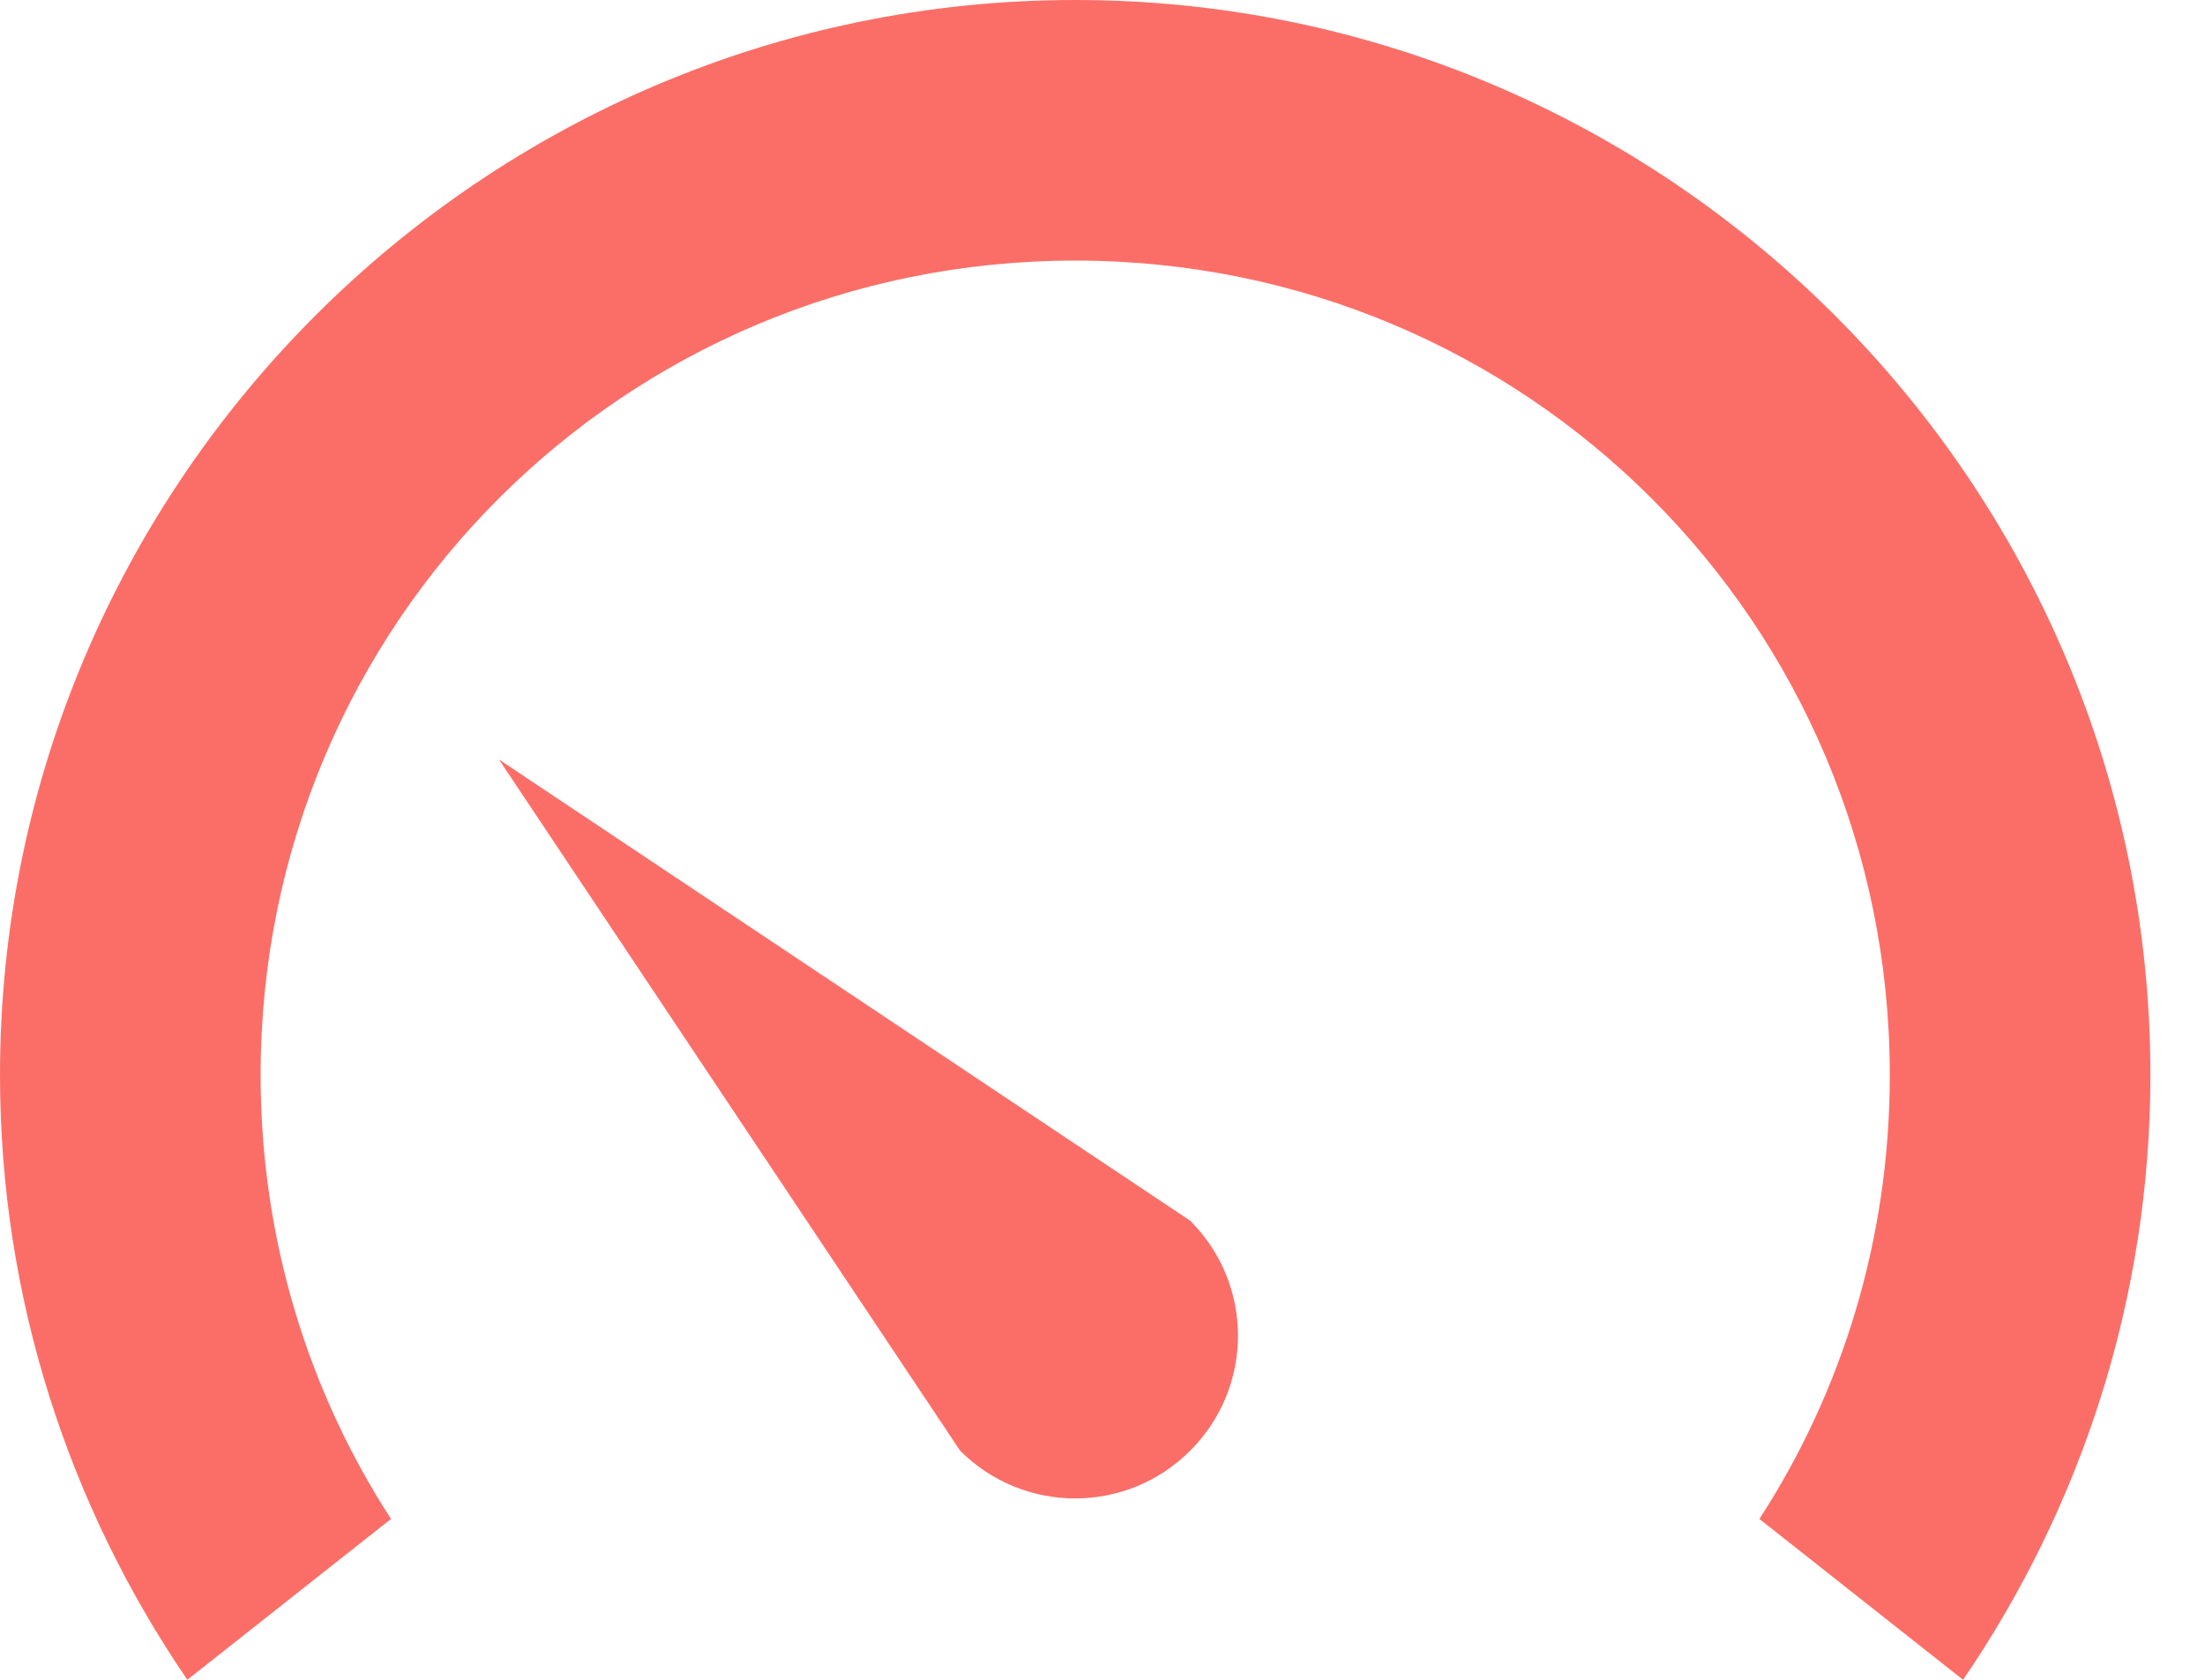 <svg width="21" height="16" viewBox="0 0 21 16" fill="none" xmlns="http://www.w3.org/2000/svg">
<path d="M10.24 0C15.881 0 20.48 4.599 20.48 10.24C20.48 12.372 19.818 14.357 18.696 16L16.756 14.468C17.544 13.254 17.998 11.802 17.998 10.24C17.998 5.941 14.539 2.482 10.24 2.482C5.941 2.482 2.482 5.941 2.482 10.24C2.482 11.802 2.937 13.254 3.724 14.468L1.784 16C0.662 14.357 0 12.373 0 10.24C0 4.599 4.599 0 10.24 0H10.24ZM4.752 7.234L11.335 11.627C11.942 12.233 11.942 13.212 11.335 13.818C10.73 14.424 9.75 14.424 9.144 13.818L4.752 7.234Z" fill="#FB6E67"/>
</svg>
